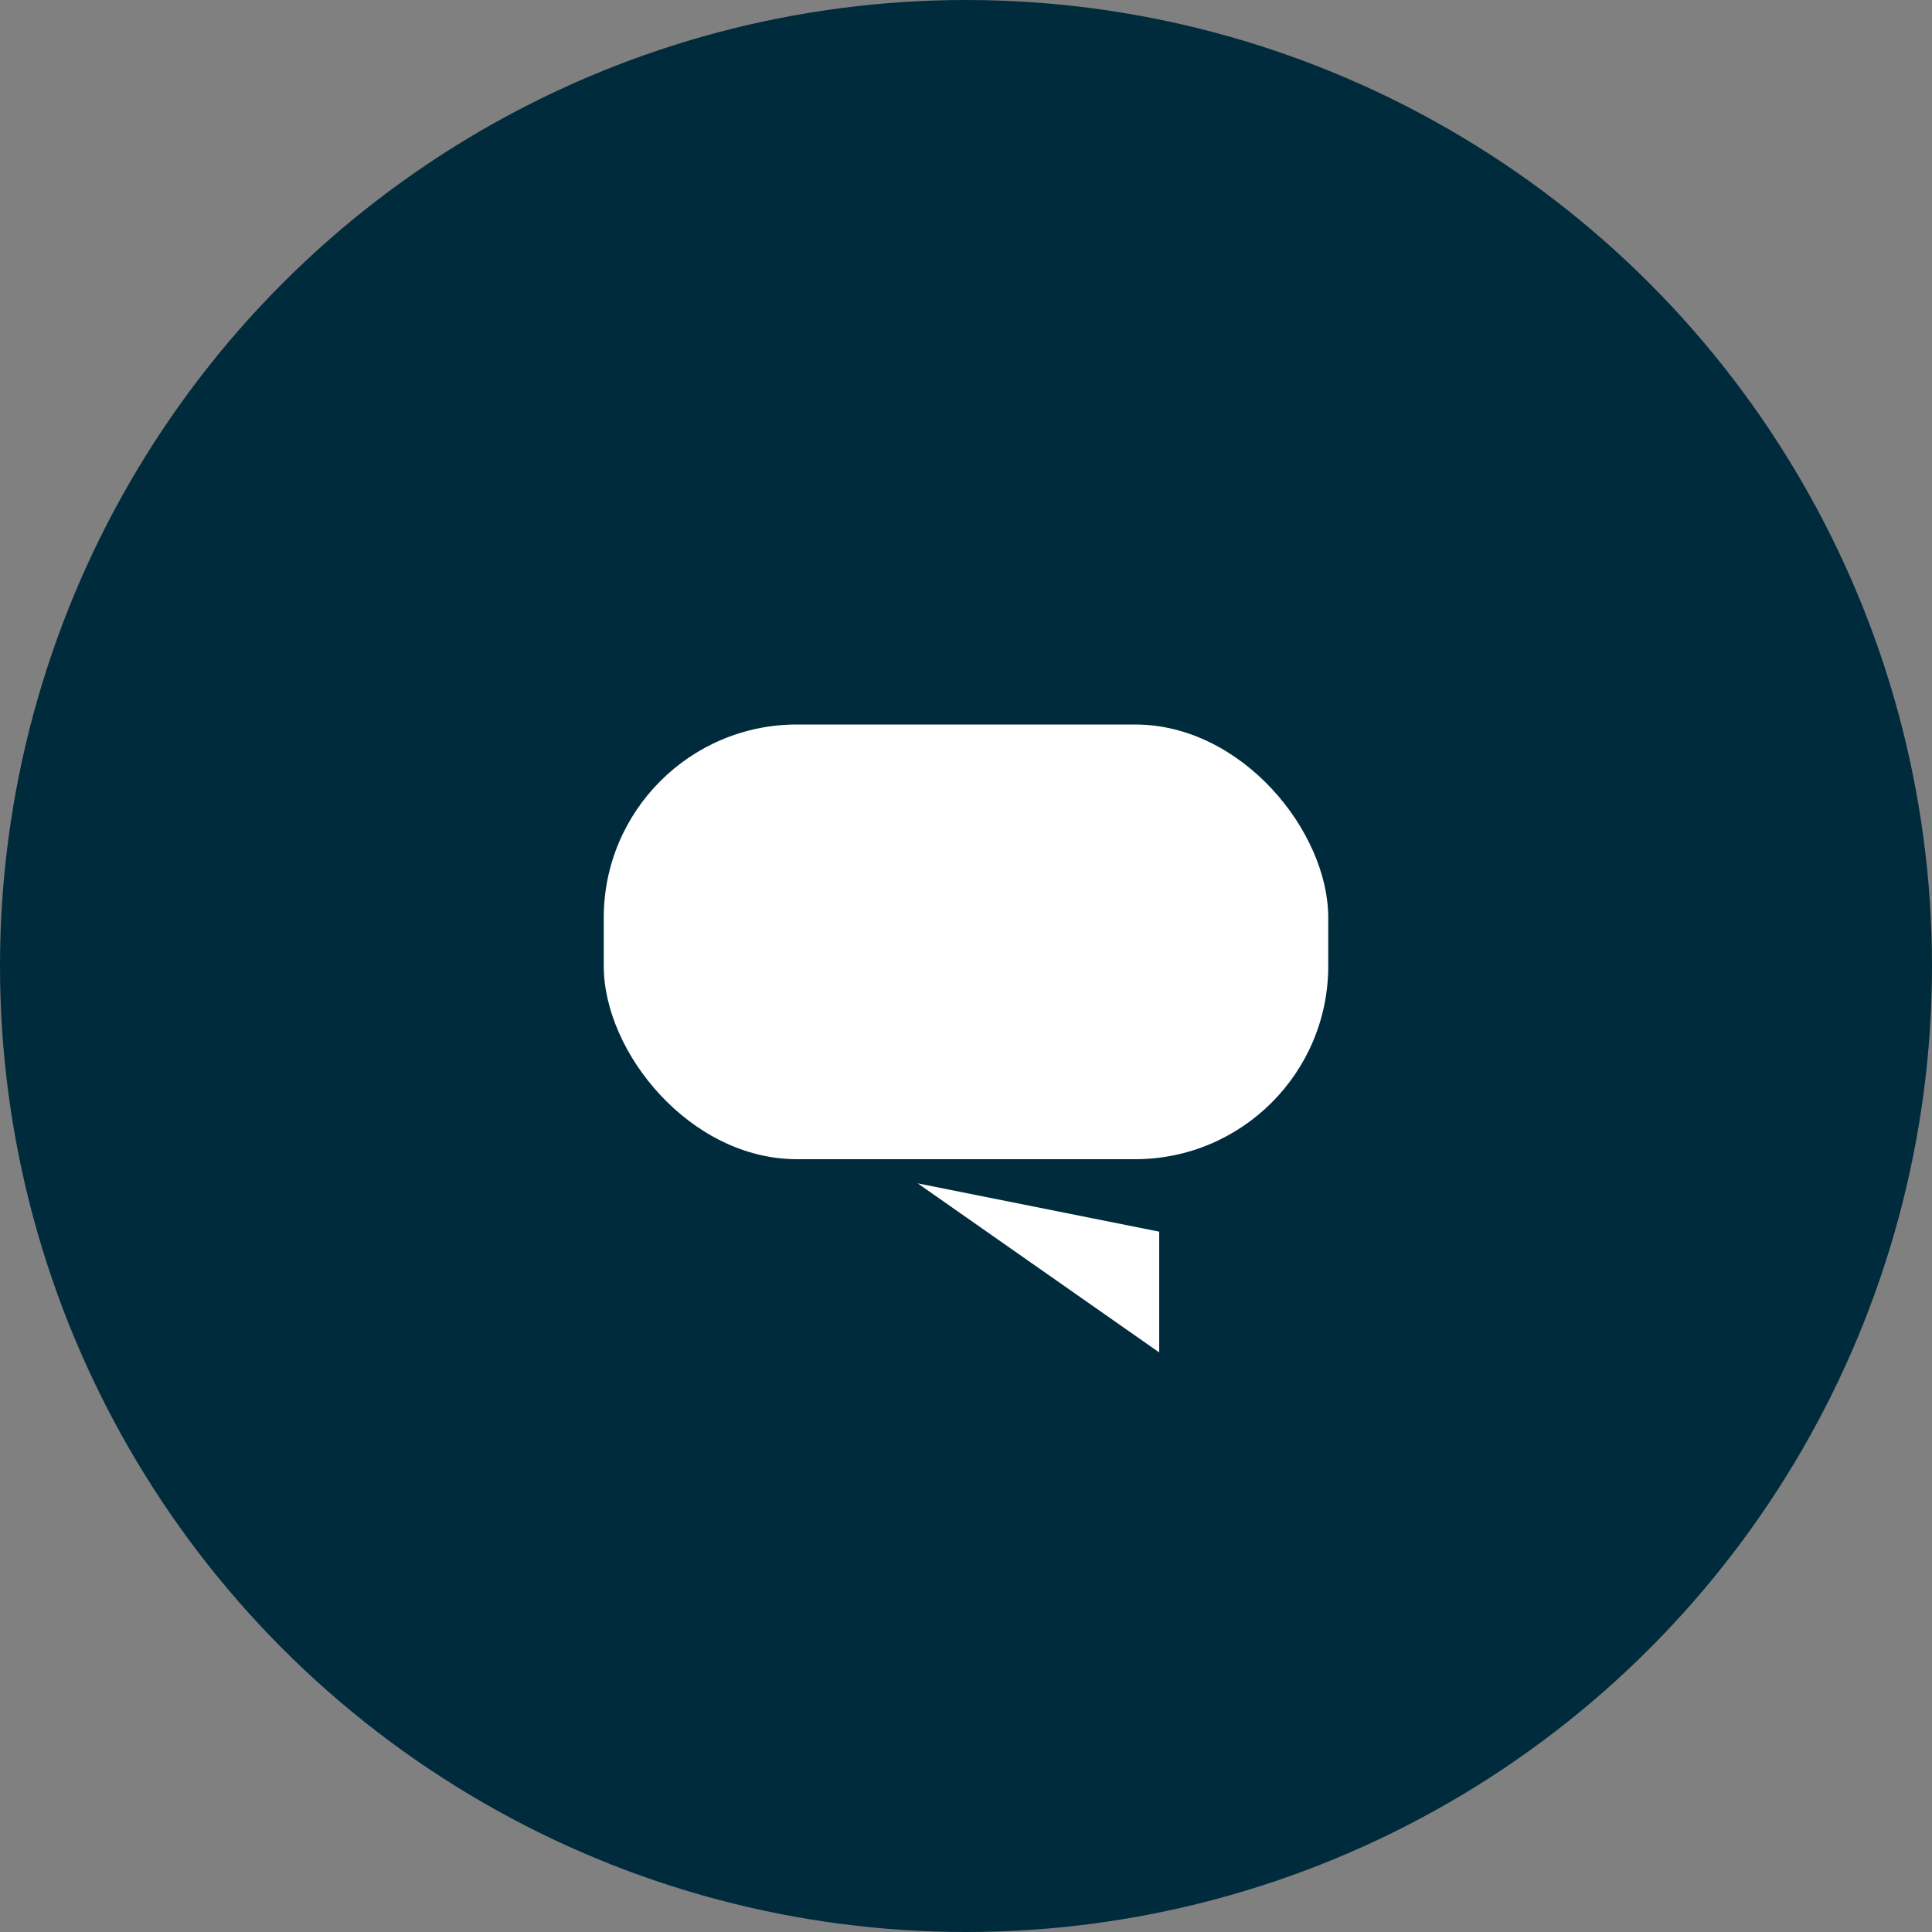 <svg width="80" height="80" viewBox="0 0 80 80" xmlns="http://www.w3.org/2000/svg">
  <rect x="0" y="0" width="80" height="80" fill="#808080" stroke="none"/>
  <!-- Donkere achtergrondcirkel -->
<circle cx="40" cy="40" r="40" fill="#002B3D" />

  <!-- Rechthoekige chat-bubble -->
  <rect x="25" y="30" rx="8" ry="8" width="30" height="18" fill="white" />

  <!-- Los 'tail' driehoekje -->
<path d="M38 49 L48 56 L48 51 Z" fill="white" />
</svg>
